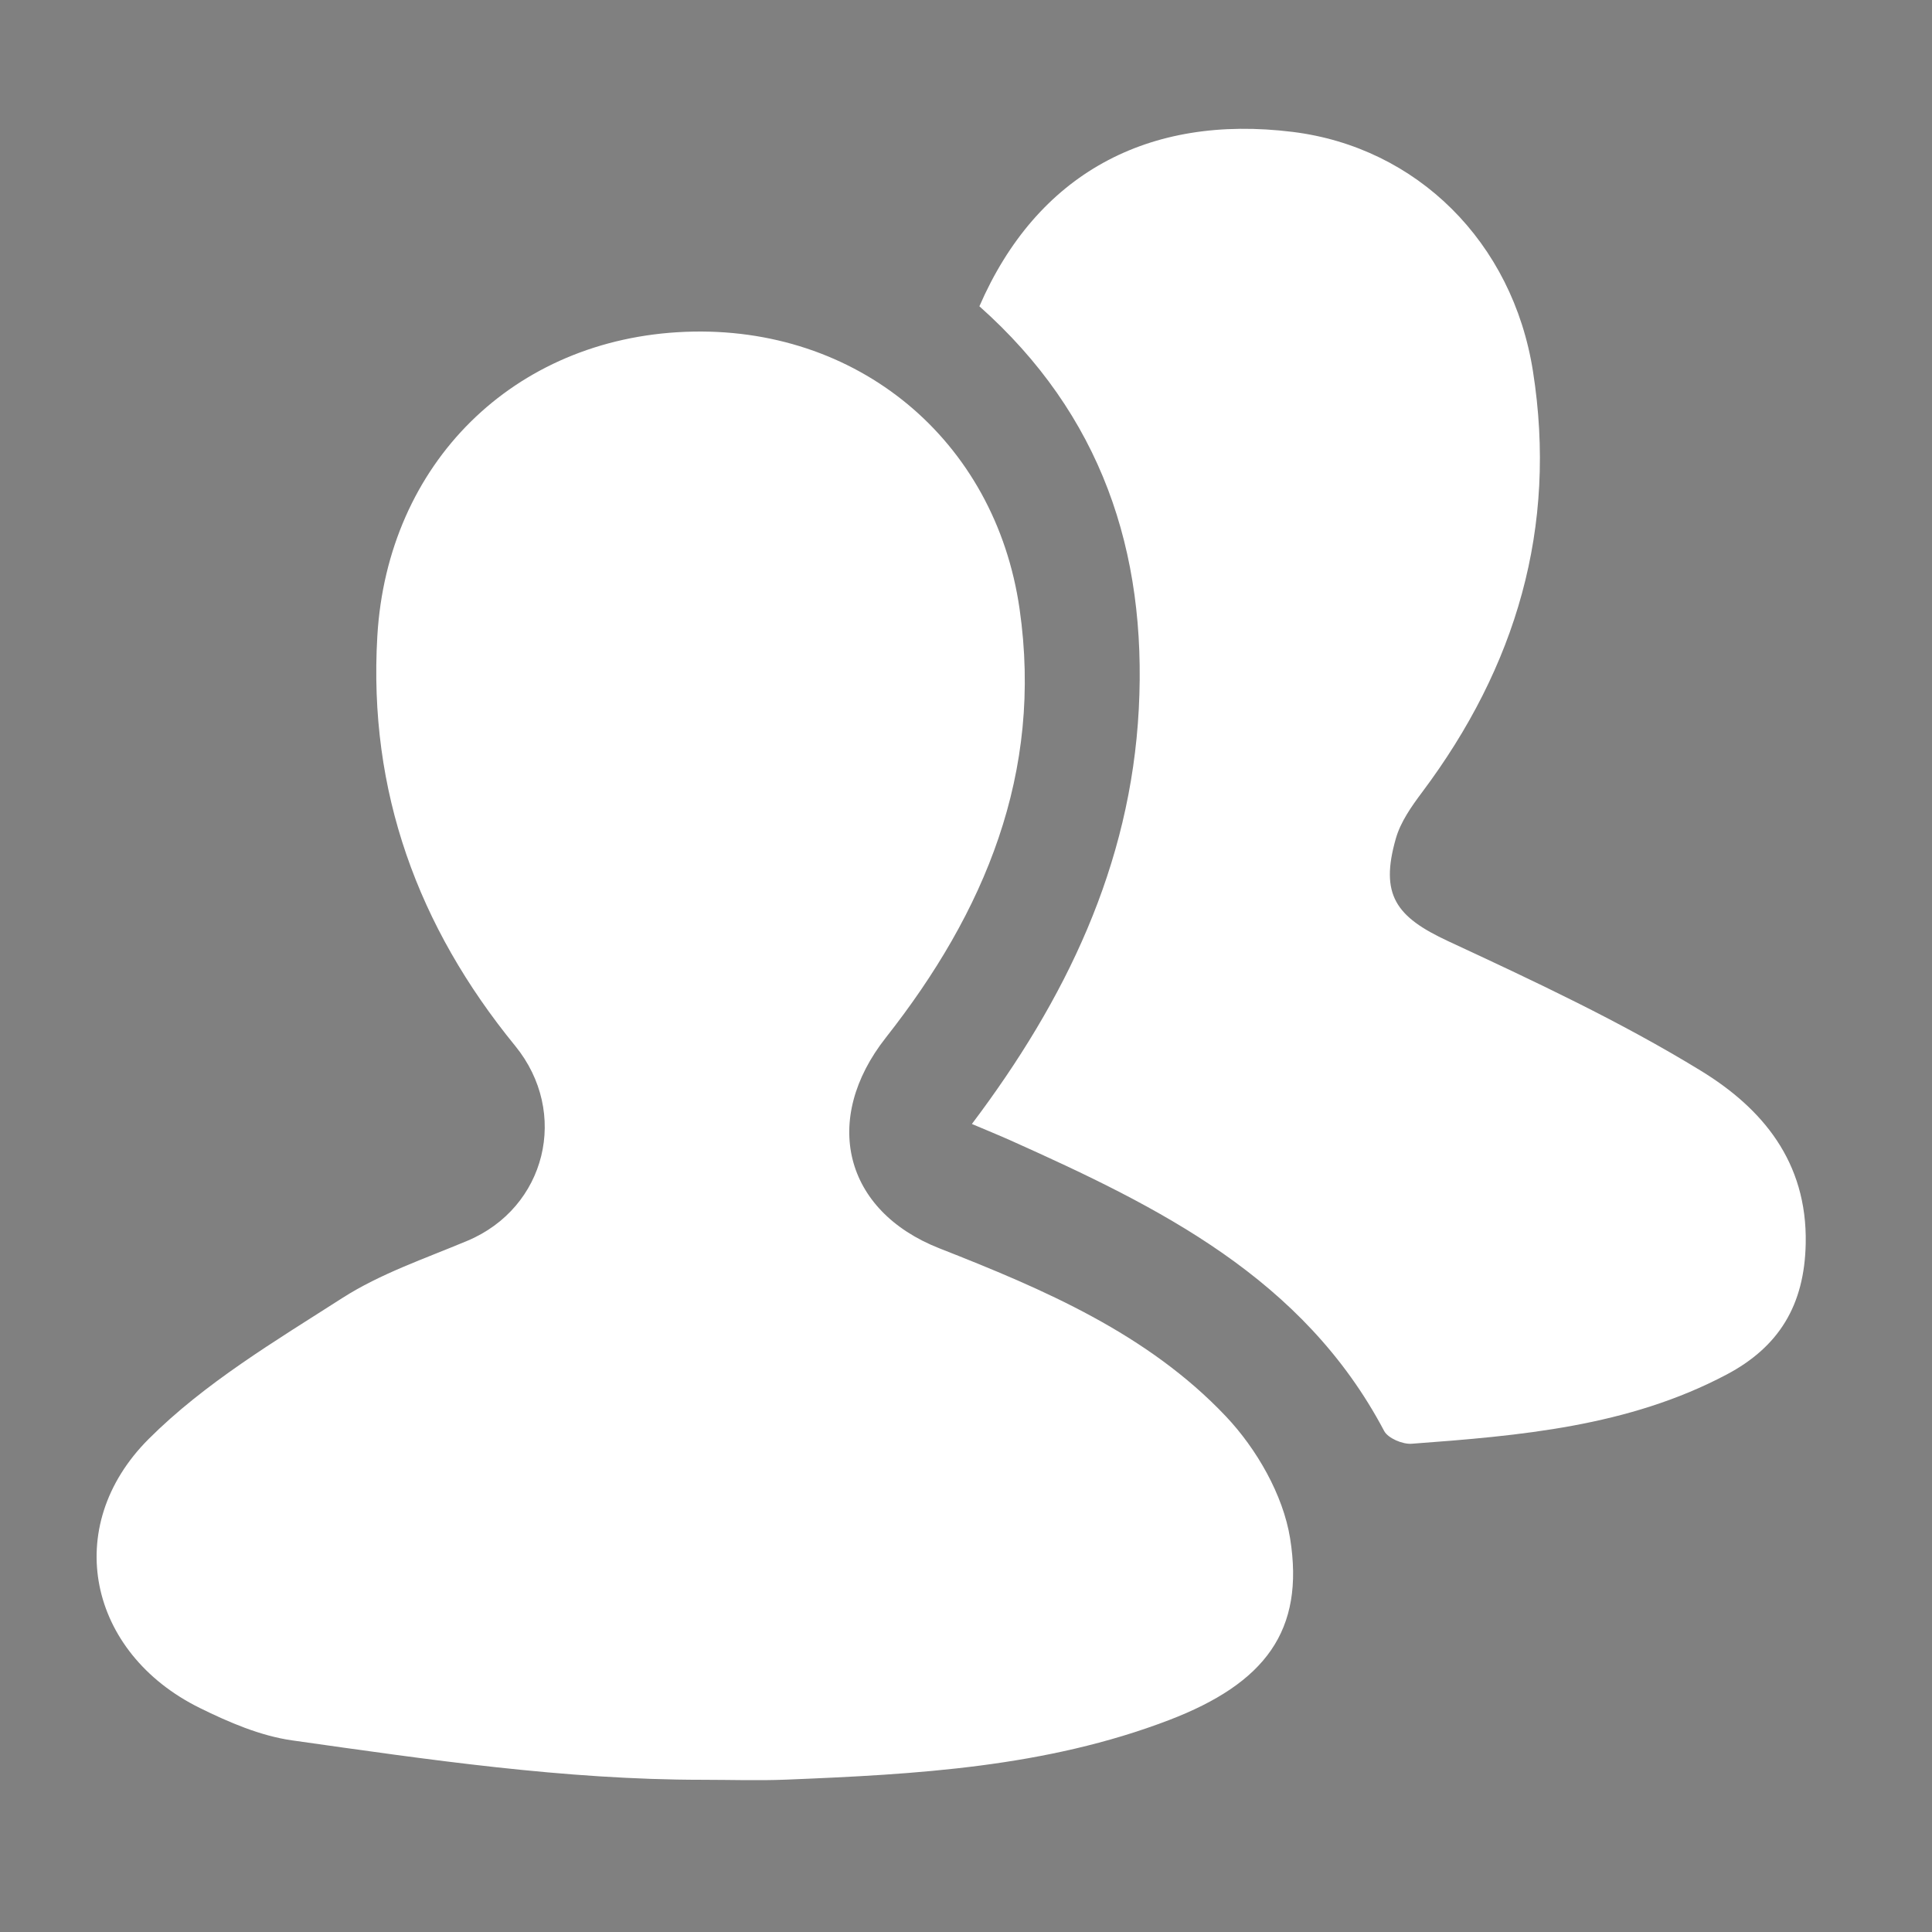 <svg width="60" height="60" viewBox="0 0 60 60" fill="none" xmlns="http://www.w3.org/2000/svg">
<rect x="0" y="0" width="60" height="60" fill="#808080" stroke="none"/>
<path d="M21.191 58.243C21.182 58.315 21.186 58.279 21.191 58.243V58.243Z" fill="black"/>
<path d="M21.287 10.305C26.616 10.094 30.907 13.65 31.664 18.911C32.398 24.008 30.578 28.329 27.511 32.224C25.511 34.763 26.203 37.601 29.176 38.769C32.414 40.04 35.64 41.419 38.07 43.985C39.025 44.994 39.849 46.426 40.065 47.772C40.526 50.644 39.287 52.278 36.299 53.421C32.477 54.883 28.451 55.105 24.423 55.268C23.557 55.303 22.688 55.273 21.821 55.273C17.537 55.273 13.297 54.646 9.072 54.049C8.086 53.909 7.107 53.488 6.202 53.041C2.747 51.336 1.887 47.419 4.616 44.69C6.35 42.956 8.541 41.65 10.63 40.312C11.817 39.552 13.198 39.086 14.512 38.535C16.958 37.51 17.692 34.555 15.999 32.48C12.976 28.779 11.437 24.573 11.718 19.761C12.031 14.387 15.953 10.515 21.287 10.305ZM30.416 9.512C32.197 5.412 35.642 3.537 40.148 4.097C43.998 4.575 46.978 7.513 47.608 11.533C48.37 16.384 47.083 20.71 44.164 24.605C43.836 25.043 43.497 25.523 43.35 26.038C42.849 27.786 43.347 28.473 44.974 29.229C47.642 30.469 50.327 31.723 52.83 33.258C54.718 34.415 56.129 36.072 56.078 38.619C56.041 40.54 55.24 41.832 53.621 42.688C50.564 44.305 47.2 44.588 43.84 44.837C43.559 44.858 43.106 44.666 42.986 44.44C40.475 39.686 35.993 37.484 31.398 35.423C31.028 35.258 30.653 35.105 30.183 34.906C33.092 31.049 35.111 26.883 35.366 22.021C35.623 17.119 34.195 12.871 30.416 9.512Z" fill="white"/>
</svg>
